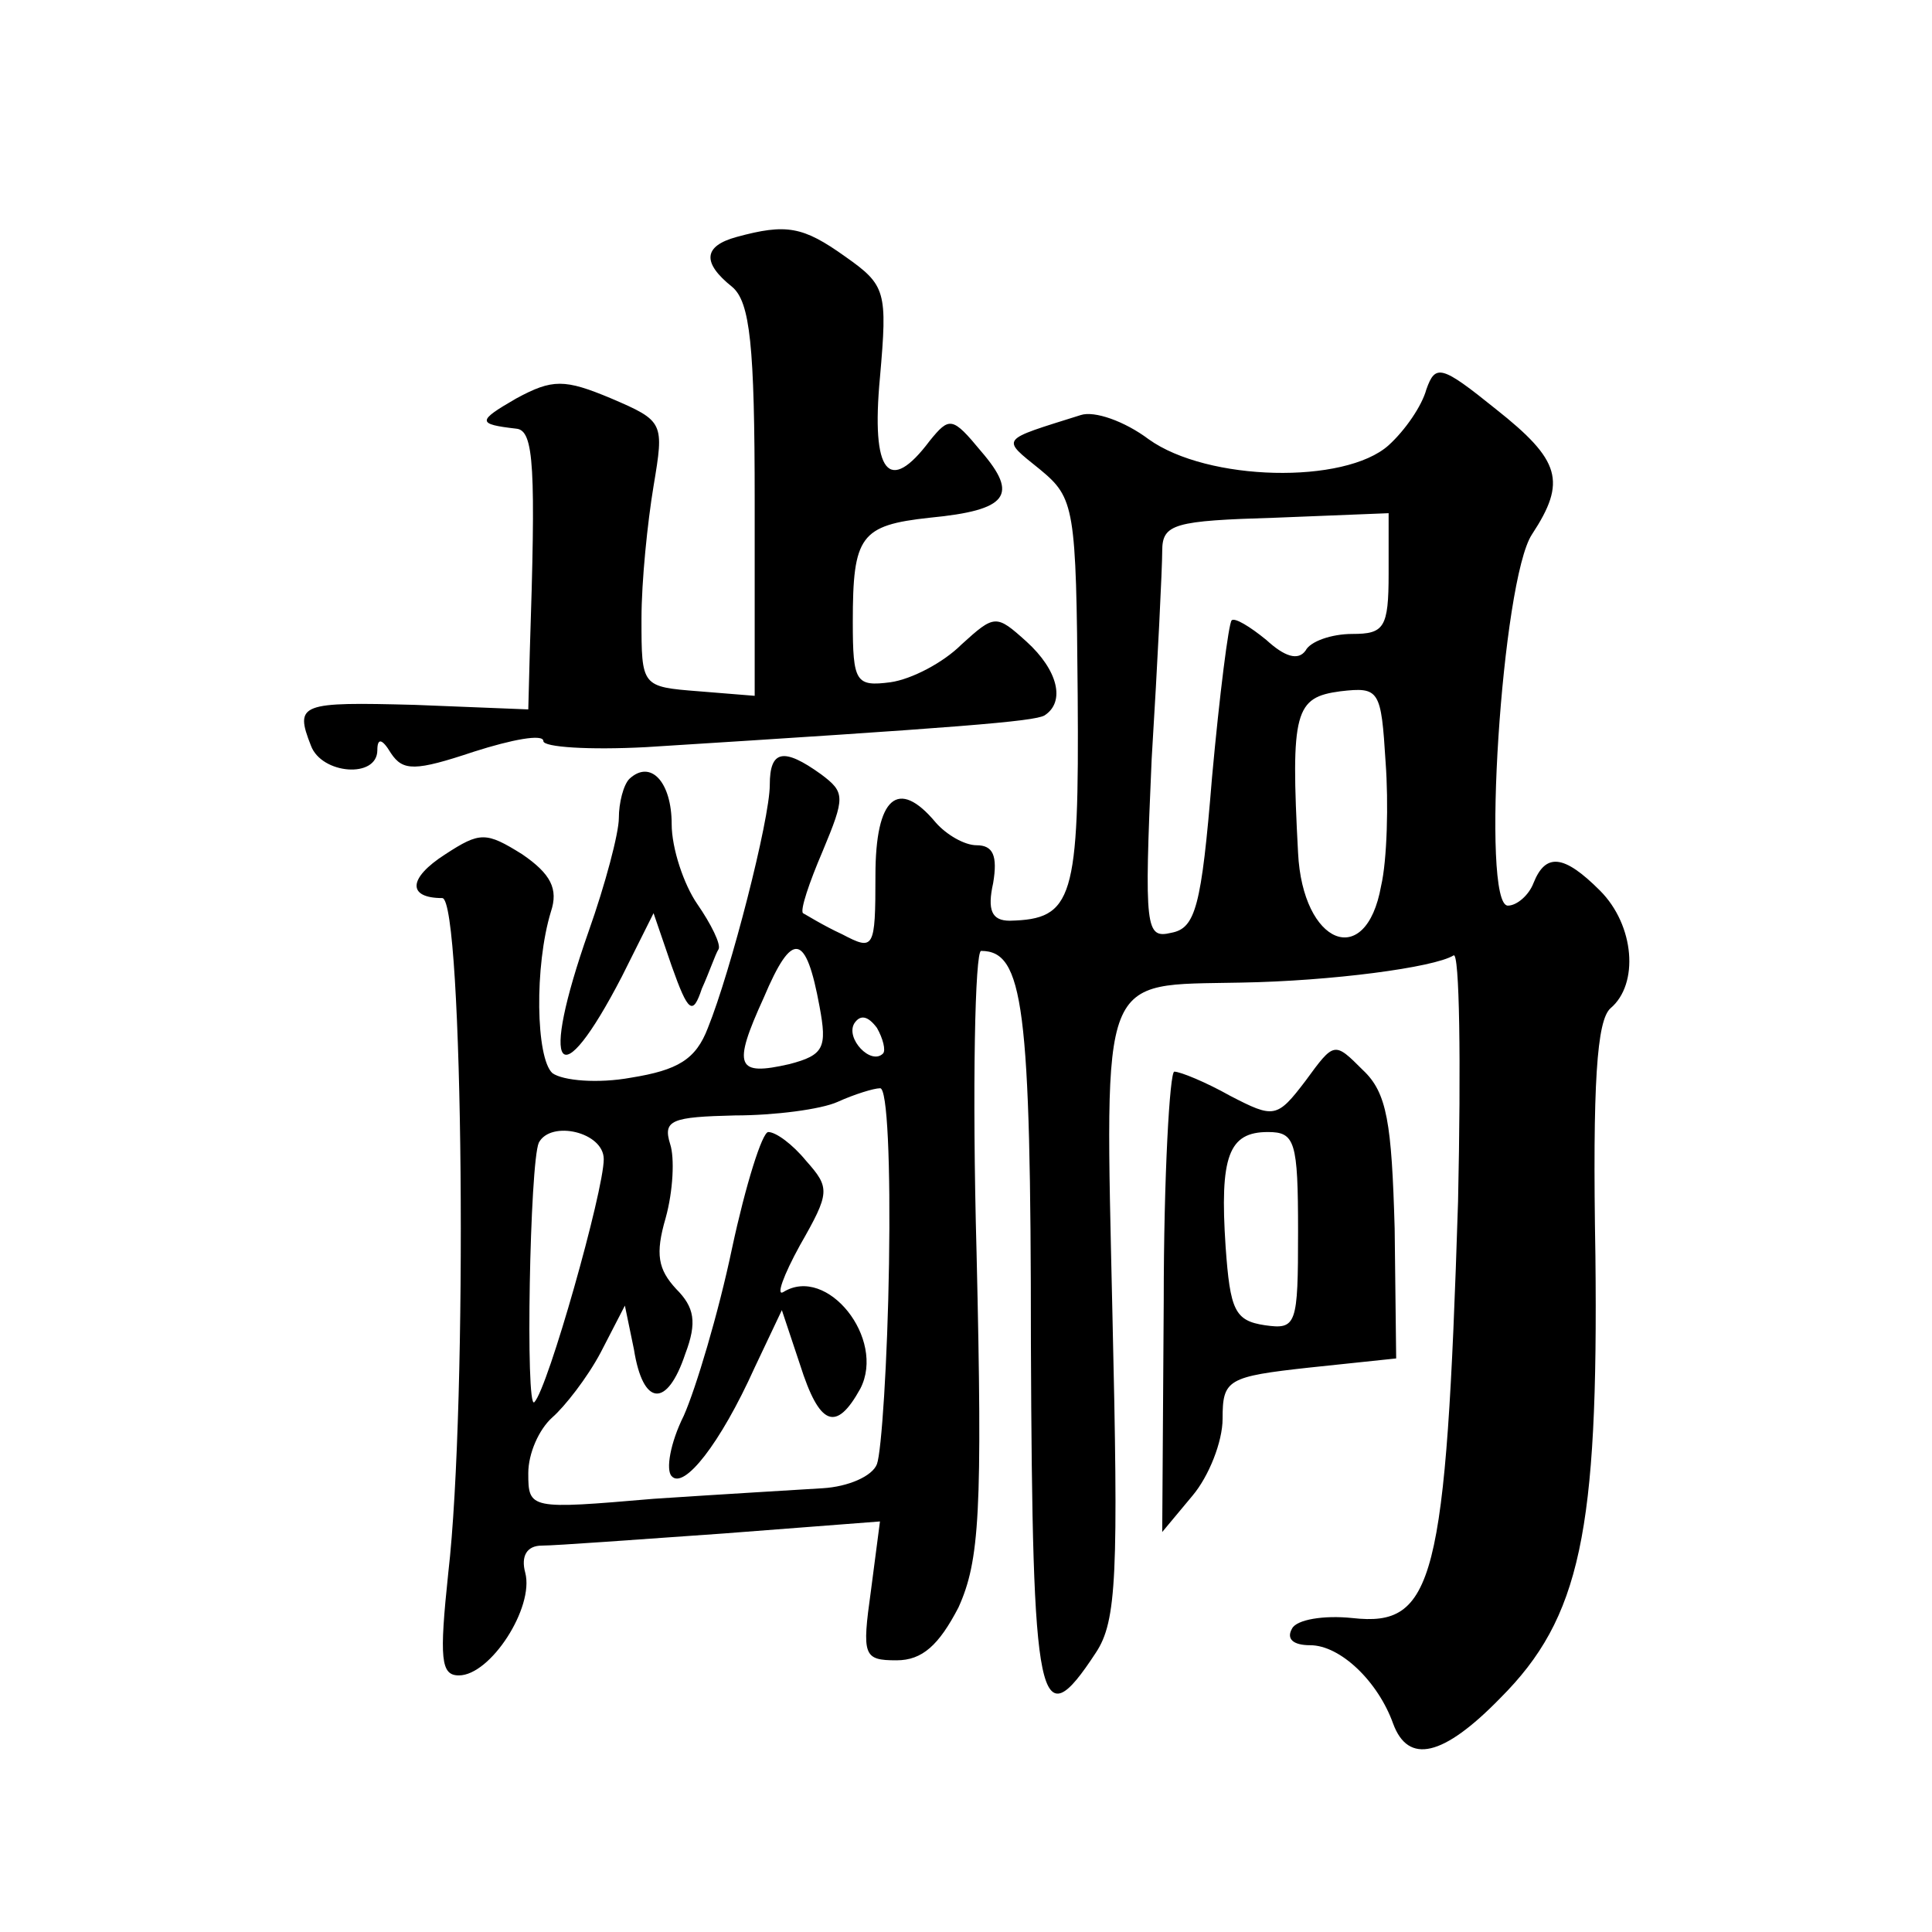 <?xml version="1.0" standalone="no"?>
<!DOCTYPE svg PUBLIC "-//W3C//DTD SVG 20010904//EN"
 "http://www.w3.org/TR/2001/REC-SVG-20010904/DTD/svg10.dtd">
<svg version="1.0" xmlns="http://www.w3.org/2000/svg"
 width="128pt" height="128pt" viewBox="0 0 128 128"
 preserveAspectRatio="xMidYMid meet">
<g transform="translate(0,128) scale(0.1,-0.1)"
fill="#0" stroke="none">
<path d="M488 1123 c-22 -6 -23 -17 -3 -33 12 -10 15 -39 15 -142 l0 -129 -37 3
c-38 3 -38 3 -38 48 0 25 4 64 8 88 7 42 7 43 -28 58 -31 13 -39 13 -63 0 -26 -15
-26 -17 0 -20 12 -1 13 -26 9 -148 l-1 -38 -75 3 c-76 2 -80 1 -69 -27 7 -19 44
-22 44 -3 0 8 3 8 9 -2 8 -12 16 -12 55 1 25 8 46 12 46 7 0 -4 30 -6 68 -4 207
13 257 17 264 21 14 9 9 30 -12 49 -20 18 -21 18 -43 -2 -12 -12 -33 -23 -47 -25
-23 -3 -25 0 -25 40 0 57 5 64 51 69 52 5 59 15 34 44 -19 23 -21 23 -34 7 -27
-36 -39 -22 -33 42 5 57 4 61 -23 80 -28 20 -39 22 -72 13z M945 1022 c-3 -11 -14
-27 -25 -37 -29 -26 -120 -24 -159 4 -16 12 -36 19 -45 16 -54 -17 -53 -15 -27
-36 23 -19 24 -25 25 -150 1 -135 -3 -148 -45 -149 -12 0 -15 7 -11 25 3 18 0 25
-11 25 -8 0 -20 7 -27 15 -25 30 -40 17 -40 -35 0 -49 -1 -50 -22 -39 -13 6 -24
13 -26 14 -2 2 4 20 13 41 15 36 15 39 -1 51 -25 18 -34 16 -34 -7 0 -23 -26 -124
-41 -161 -8 -21 -20 -28 -51 -33 -22 -4 -45 -2 -52 3 -11 10 -12 71 -1 107 5 15
0 25 -19 38 -24 15 -28 15 -51 0 -25 -16 -25 -29 -2 -29 14 0 17 -335 4 -447 -6
-57 -5 -68 7 -68 21 0 50 45 44 68 -3 11 1 18 11 18 9 0 63 4 120 8 l104 8 -6 -46
c-6 -43 -5 -46 17 -46 17 0 28 10 41 35 14 31 16 63 12 235 -3 110 -1 200 3 200
28 0 33 -36 33 -260 1 -242 5 -263 43 -205 14 21 15 52 11 225 -5 229 -9 217 85
219 60 1 128 10 141 18 4 3 5 -71 3 -163 -8 -253 -16 -282 -70 -276 -19 2 -37 -1
-40 -7 -4 -7 1 -11 12 -11 20 0 45 -24 55 -52 10 -27 33 -22 71 17 53 53 65 110
63 293 -2 115 1 156 10 164 19 16 16 55 -7 78 -24 24 -36 25 -44 5 -3 -8 -11 -15
-17 -15 -18 0 -4 216 16 246 23 35 19 49 -24 83 -36 29 -40 30 -46 13z m-25 -122
c0 -36 -3 -40 -24 -40 -14 0 -28 -5 -31 -11 -5 -7 -14 -4 -26 7 -11 9 -21 15 -23
13 -2 -2 -8 -49 -13 -104 -7 -86 -11 -100 -27 -103 -17 -4 -18 2 -13 115 4 65 7
127 7 138 0 18 8 20 75 22 l75 3 0 -40z m-5 -207 c-10 -56 -52 -39 -55 22 -5 94
-2 103 28 107 26 3 27 1 30 -47 2 -27 1 -65 -3 -82z m-372 -80 c5 -27 3 -32 -20
-38 -35 -8 -38 -2 -17 44 19 45 28 43 37 -6z m42 -31 c-8 -8 -25 10 -19 20 4 6
9 5 15 -3 4 -7 6 -15 4 -17z m4 -139 c-1 -65 -5 -125 -8 -133 -3 -8 -19 -15 -36
-16 -16 -1 -67 -4 -112 -7 -82 -7 -83 -7 -83 17 0 13 7 29 16 37 8 7 23 26 32 43
l16 31 6 -29 c6 -38 22 -39 34 -3 8 21 6 31 -6 43 -12 13 -14 23 -7 47 5 18 6 40
3 49 -5 16 1 18 43 19 26 0 57 4 68 9 11 5 24 9 28 9 5 1 7 -52 6 -116z m-189 69
c0 -21 -37 -152 -46 -161 -6 -6 -3 159 3 172 8 15 43 7 43 -11z M485 453 c-9 -43
-24 -93 -32 -111 -9 -18 -12 -36 -8 -40 8 -9 32 21 55 72 l18 38 12 -36 c13 -41
24 -45 40 -16 17 33 -22 82 -51 64 -5 -3 0 11 11 31 20 35 20 38 4 56 -9 11 -20
19 -25 19 -4 0 -15 -35 -24 -77z M417 764 c-4 -4 -7 -16 -7 -26 0 -10 -9 -44 -20
-75 -33 -94 -20 -111 22 -30 l21 42 12 -35 c11 -31 14 -33 20 -15 5 11 9 23 11
26 2 3 -5 17 -14 30 -9 13 -17 37 -17 53 0 28 -14 43 -28 30z M865 564 c-19 -25
-21 -25 -50 -10 -16 9 -33 16 -37 16 -3 0 -7 -69 -7 -152 l-1 -153 20 24 c11 13
20 36 20 51 0 26 3 28 58 34 l57 6 -1 86 c-2 70 -5 90 -21 105 -19 19 -19 19 -38
-7z m-5 -100 c0 -62 -1 -65 -22 -62 -20 3 -23 10 -26 52 -4 60 2 76 28 76 18 0
20 -6 20 -66z"/>
</g>
</svg>
